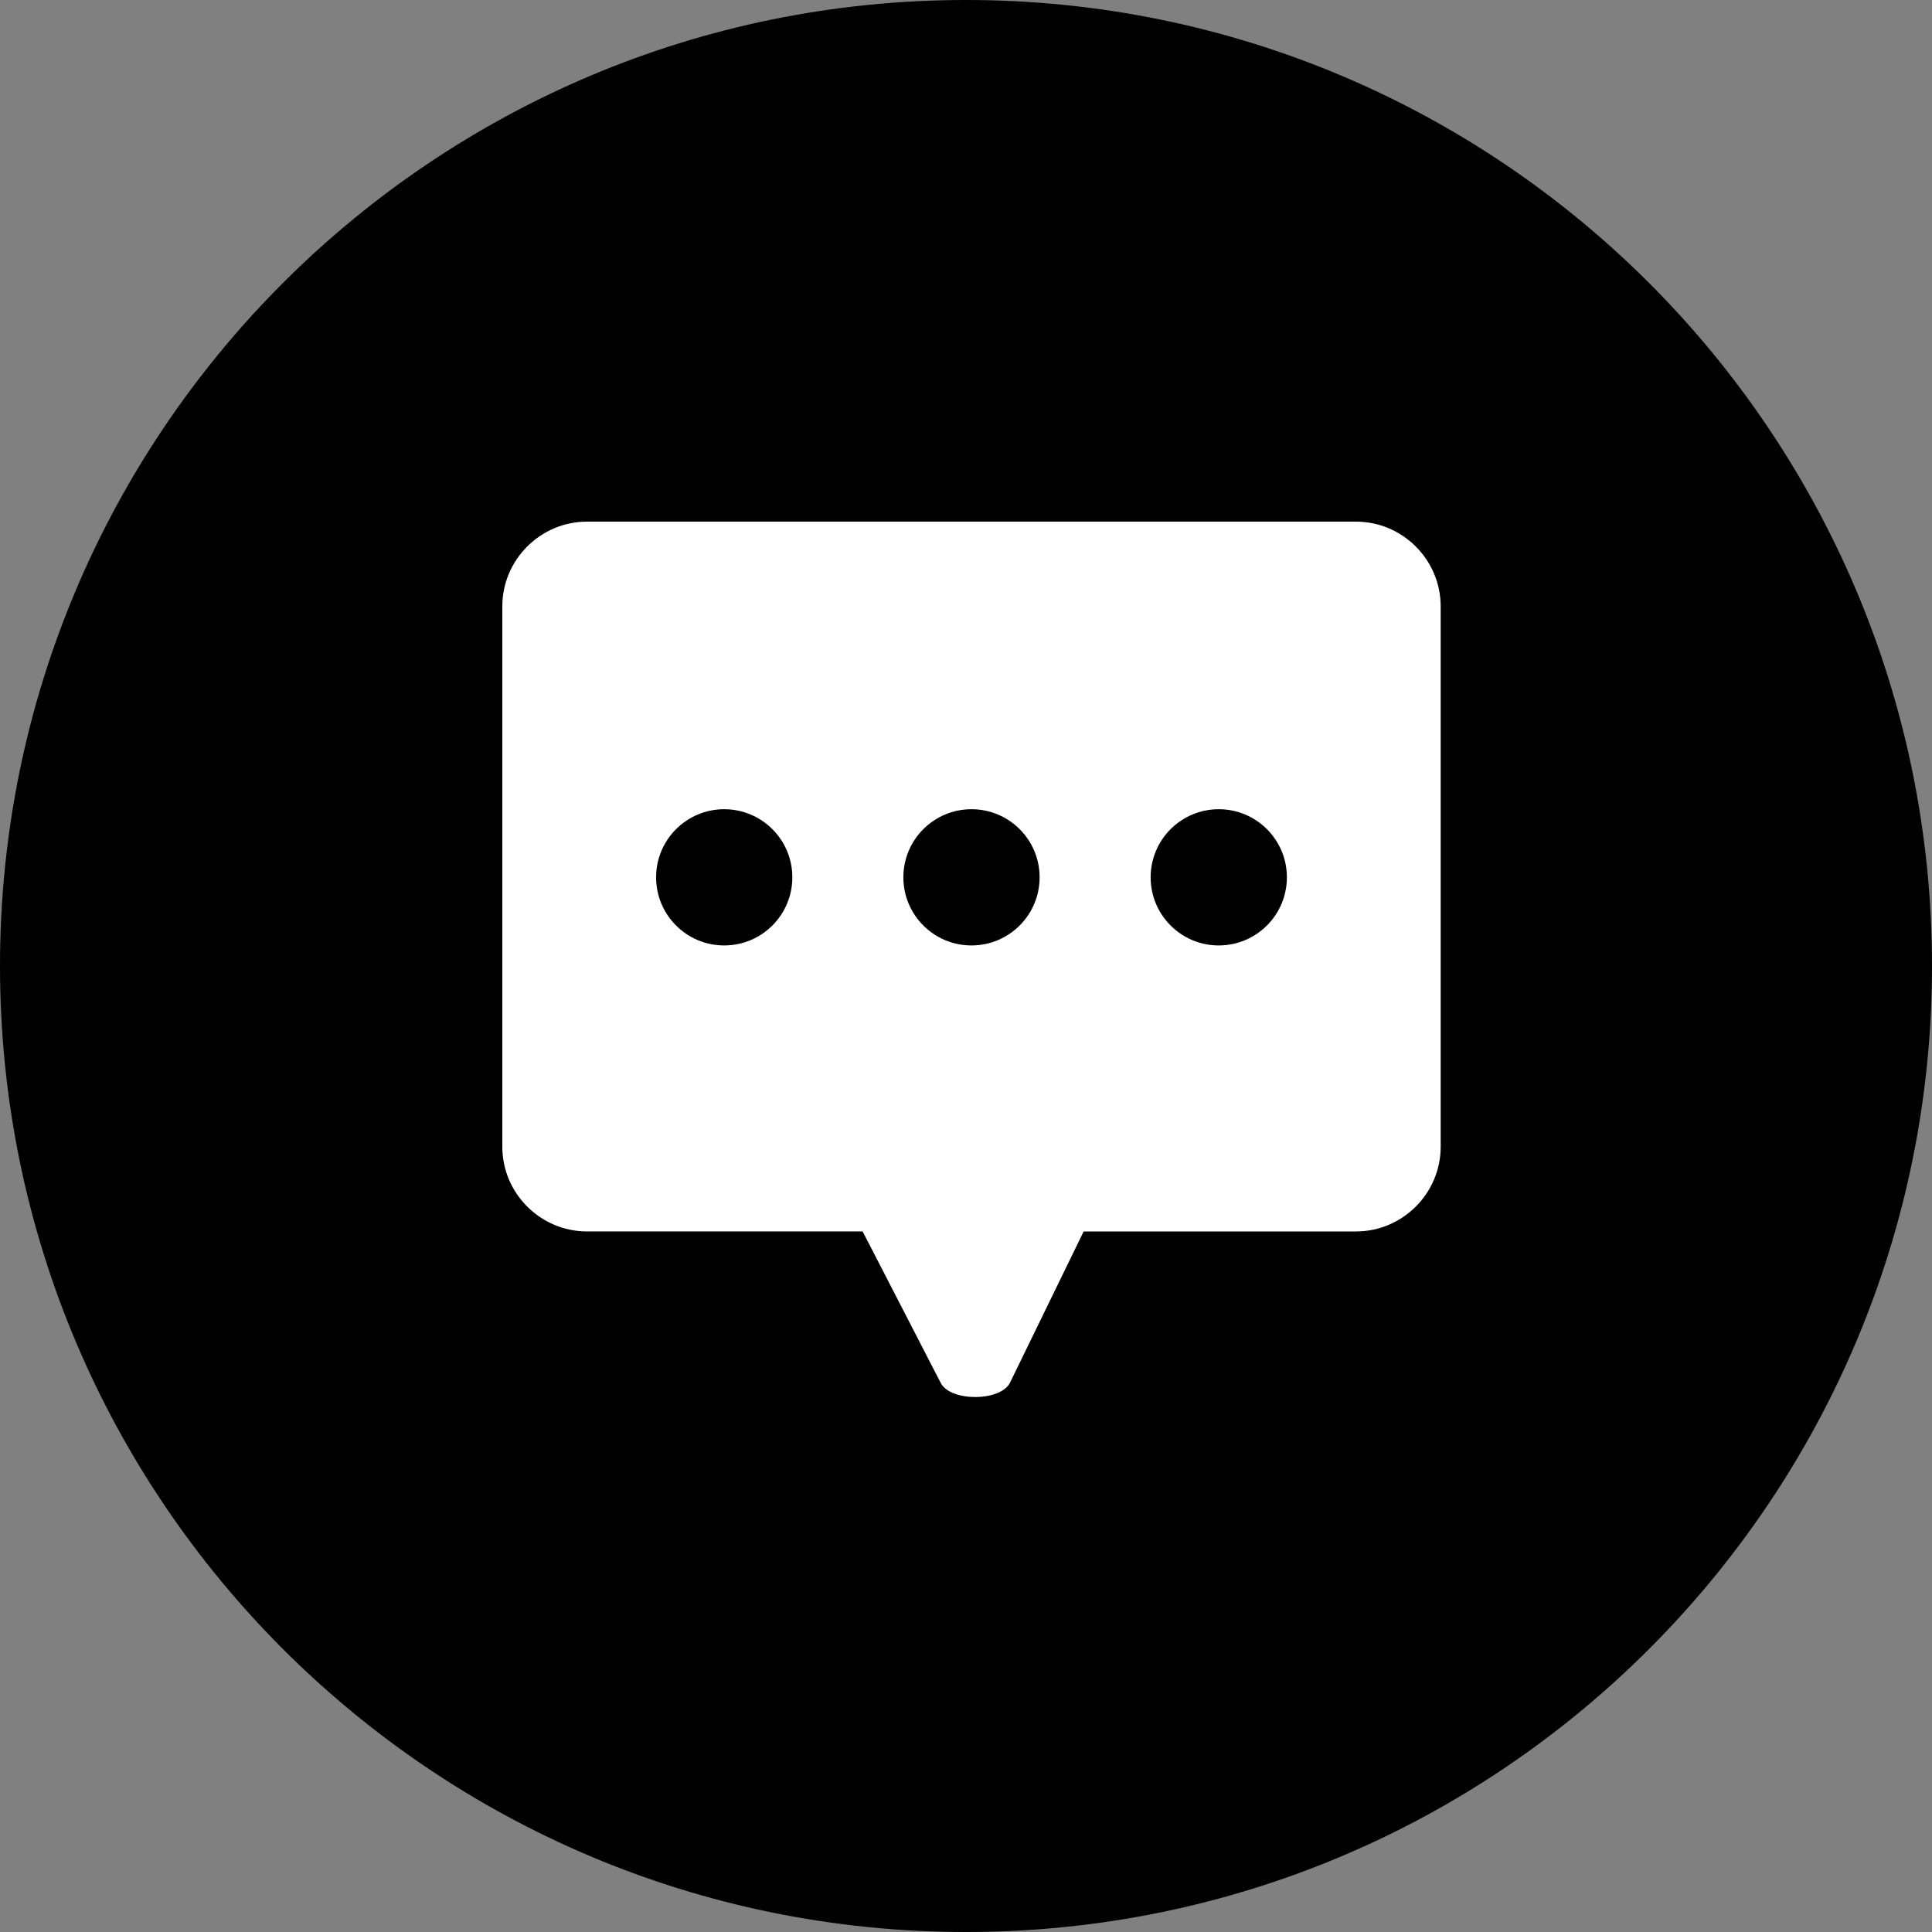 <svg width="100" height="100" viewBox="0 0 100 100" fill="none" xmlns="http://www.w3.org/2000/svg">
<rect x="0" y="0" width="100" height="100" fill="#808080" stroke="none"/>
<g clip-path="url(#clip0_2483_25)">
<path d="M50 100C22.387 100 0 77.613 0 50C0 22.387 22.387 0 50 0C77.613 0 100 22.387 100 50C100 77.613 77.613 100 50 100Z" fill="black"/>
<path d="M30.384 63.739H44.65L48.693 71.583C49.198 72.563 51.8 72.549 52.28 71.562L56.09 63.74H70.185C72.596 63.74 74.569 61.767 74.569 59.356V31.383C74.569 28.972 72.596 27 70.185 27H30.384C27.973 27 26 28.972 26 31.383V59.355C26 61.767 27.973 63.739 30.384 63.739ZM63.083 41.885C65.03 41.885 66.609 43.463 66.609 45.41C66.609 47.358 65.03 48.936 63.083 48.936C61.136 48.936 59.557 47.358 59.557 45.41C59.557 43.462 61.136 41.885 63.083 41.885ZM50.284 41.885C52.232 41.885 53.81 43.463 53.81 45.41C53.81 47.358 52.232 48.936 50.284 48.936C48.337 48.936 46.758 47.358 46.758 45.41C46.758 43.462 48.337 41.885 50.284 41.885ZM37.486 41.885C39.433 41.885 41.011 43.463 41.011 45.41C41.011 47.358 39.433 48.936 37.486 48.936C35.538 48.936 33.96 47.358 33.96 45.41C33.96 43.462 35.538 41.885 37.486 41.885Z" fill="white"/>
</g>
<defs>
<clipPath id="clip0_2483_25">
<rect width="100" height="100" fill="white"/>
</clipPath>
</defs>
</svg>
